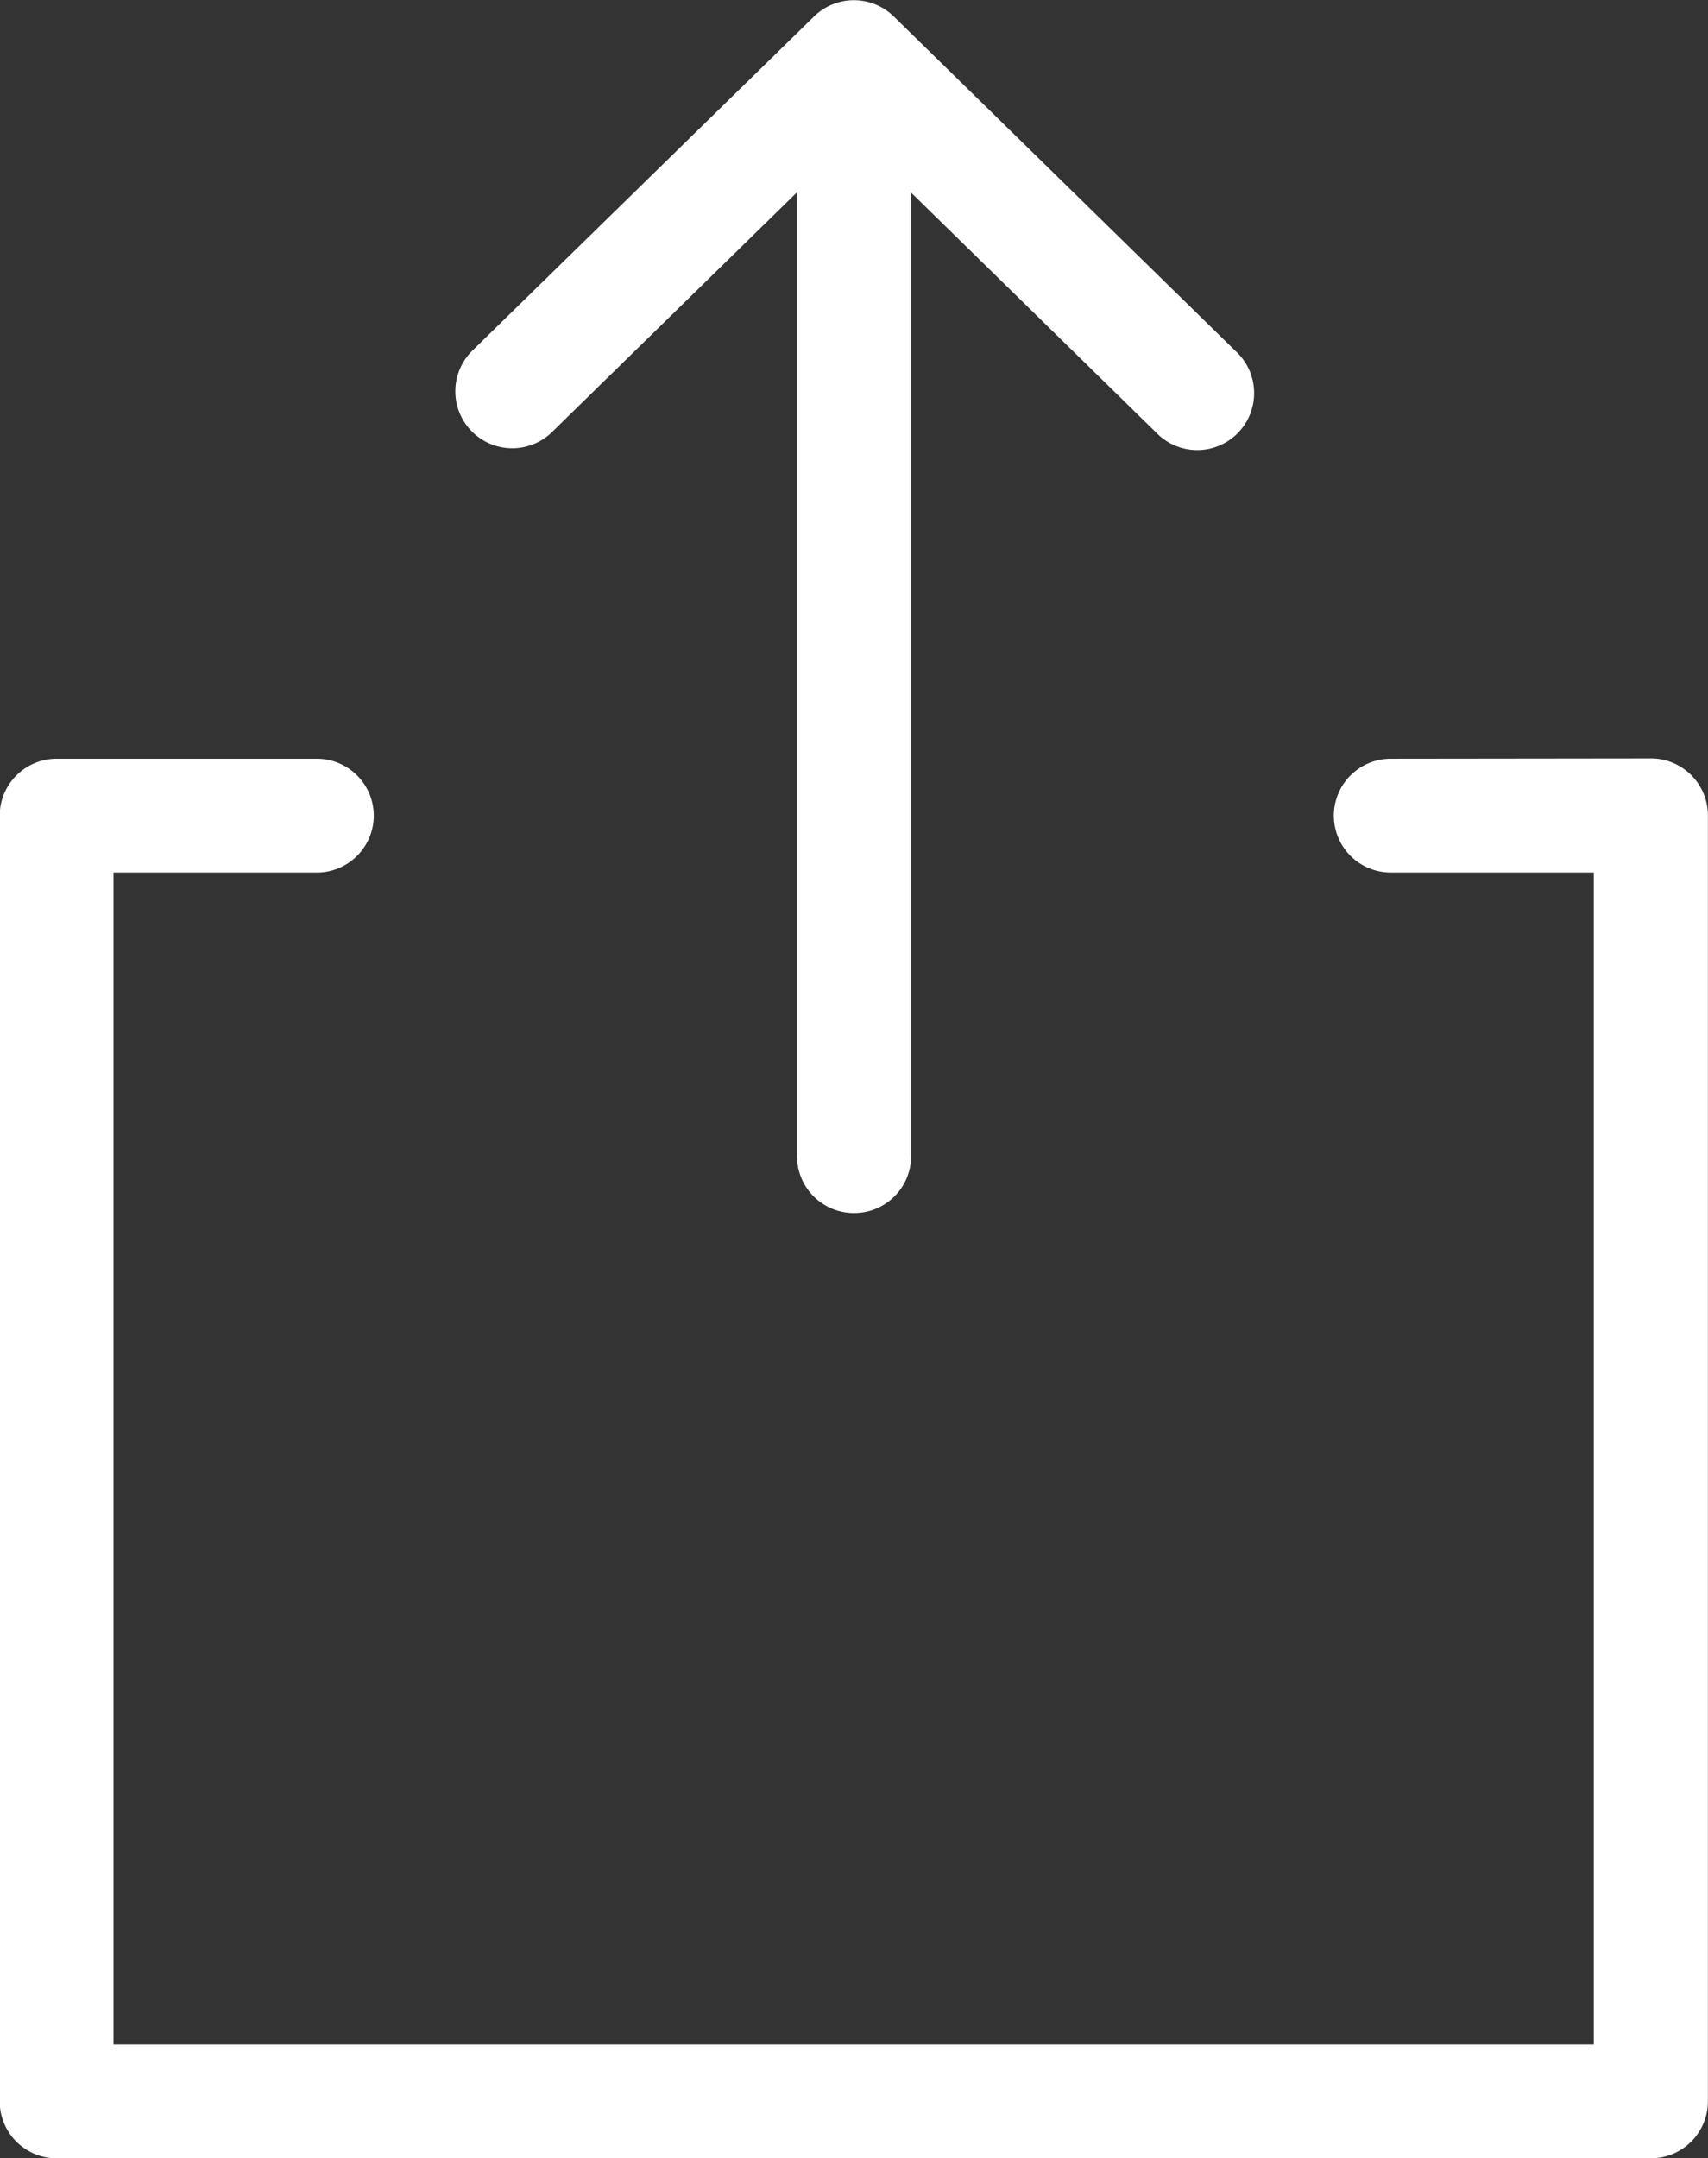 <svg id="Сгруппировать_134" data-name="Сгруппировать 134" xmlns="http://www.w3.org/2000/svg" width="16.926" height="21.375" viewBox="0 0 16.926 21.375">
    <rect x="0" y="0" width="16.926" height="21.375" fill="#333333" stroke="none"/>
    <g id="Сгруппировать_132" data-name="Сгруппировать 132" transform="translate(0 7.512)">
        <path id="Контур_700" data-name="Контур 700" d="M1393.179,4193.5a.564.564,0,0,1,.564.564V4206.8a.565.565,0,0,1-.564.565h-15.8a.564.564,0,0,1-.564-.565v-12.733a.564.564,0,0,1,.564-.564h2.579a.564.564,0,0,1,.564.564h0a.564.564,0,0,1-.564.563h-2.015v11.606h14.669v-11.606H1390.6a.564.564,0,0,1-.564-.563h0a.564.564,0,0,1,.564-.564Z" transform="translate(-1376.818 -4193.5)" fill="#fff"/>
    </g>
    <g id="Сгруппировать_133" data-name="Сгруппировать 133" transform="translate(4.513 0)">
        <path id="Контур_701" data-name="Контур 701" d="M1387.767,4193.865a.564.564,0,0,1-.564-.564v-9.546l-2.427,2.374a.564.564,0,1,1-.789-.807l3.376-3.3a.565.565,0,0,1,.8-.008l3.385,3.312a.564.564,0,1,1-.788.806l-2.426-2.374v9.546A.564.564,0,0,1,1387.767,4193.865Z" transform="translate(-1383.818 -4181.85)" fill="#fff"/>
    </g>
</svg>
